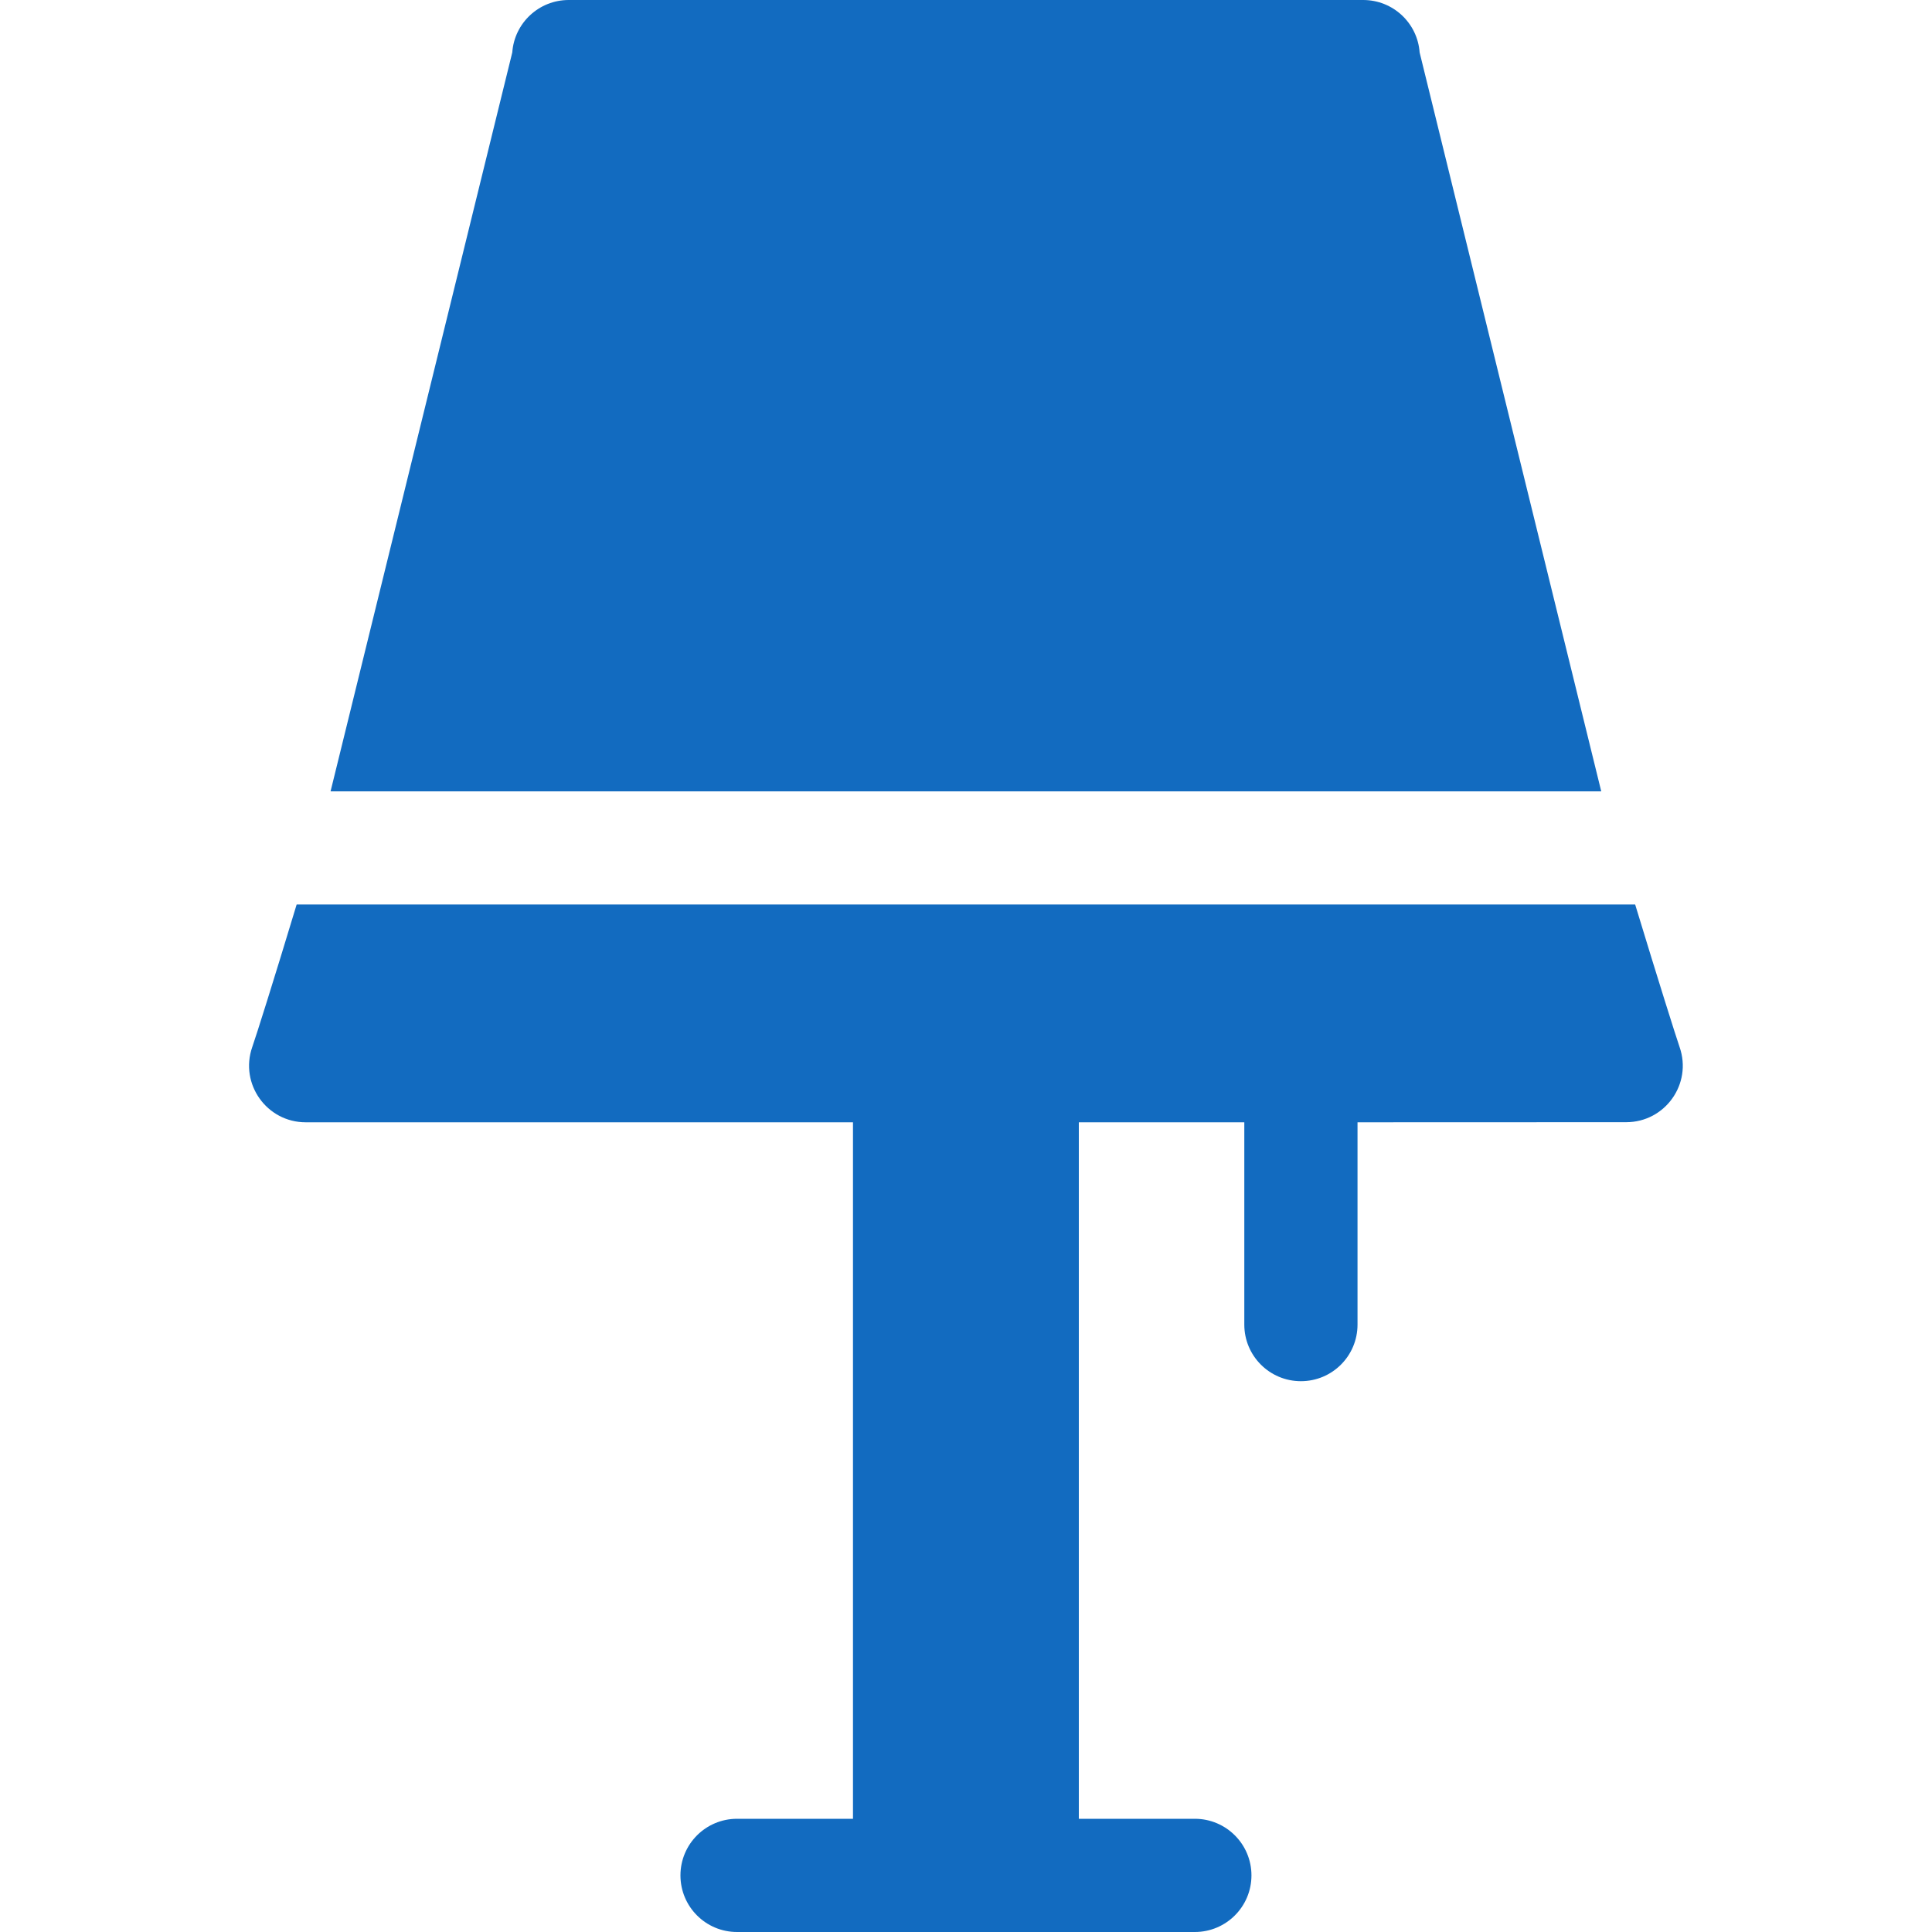 <svg width="20" height="20" viewBox="0 0 20 20" fill="none" xmlns="http://www.w3.org/2000/svg">
<path d="M14.696 0.543C14.674 0.237 14.419 0 14.112 0H5.887C5.58 0 5.325 0.237 5.303 0.543L3.422 8.192H16.576L14.696 0.543Z" fill="#126BC0"/>
<path d="M17.387 10.839C17.344 10.713 17.169 10.159 16.927 9.363H3.071C2.83 10.16 2.655 10.714 2.611 10.84C2.479 11.22 2.761 11.618 3.165 11.618L8.83 11.618V18.828H7.63C7.306 18.828 7.044 19.09 7.044 19.414C7.044 19.738 7.306 20 7.63 20H12.369C12.692 20 12.955 19.738 12.955 19.414C12.955 19.09 12.692 18.828 12.369 18.828H11.168V11.618L12.881 11.618V13.712C12.881 14.036 13.143 14.298 13.467 14.298C13.791 14.298 14.053 14.036 14.053 13.712V11.618L16.834 11.617C17.237 11.617 17.52 11.22 17.387 10.839Z" fill="#126BC0"/>
</svg>
